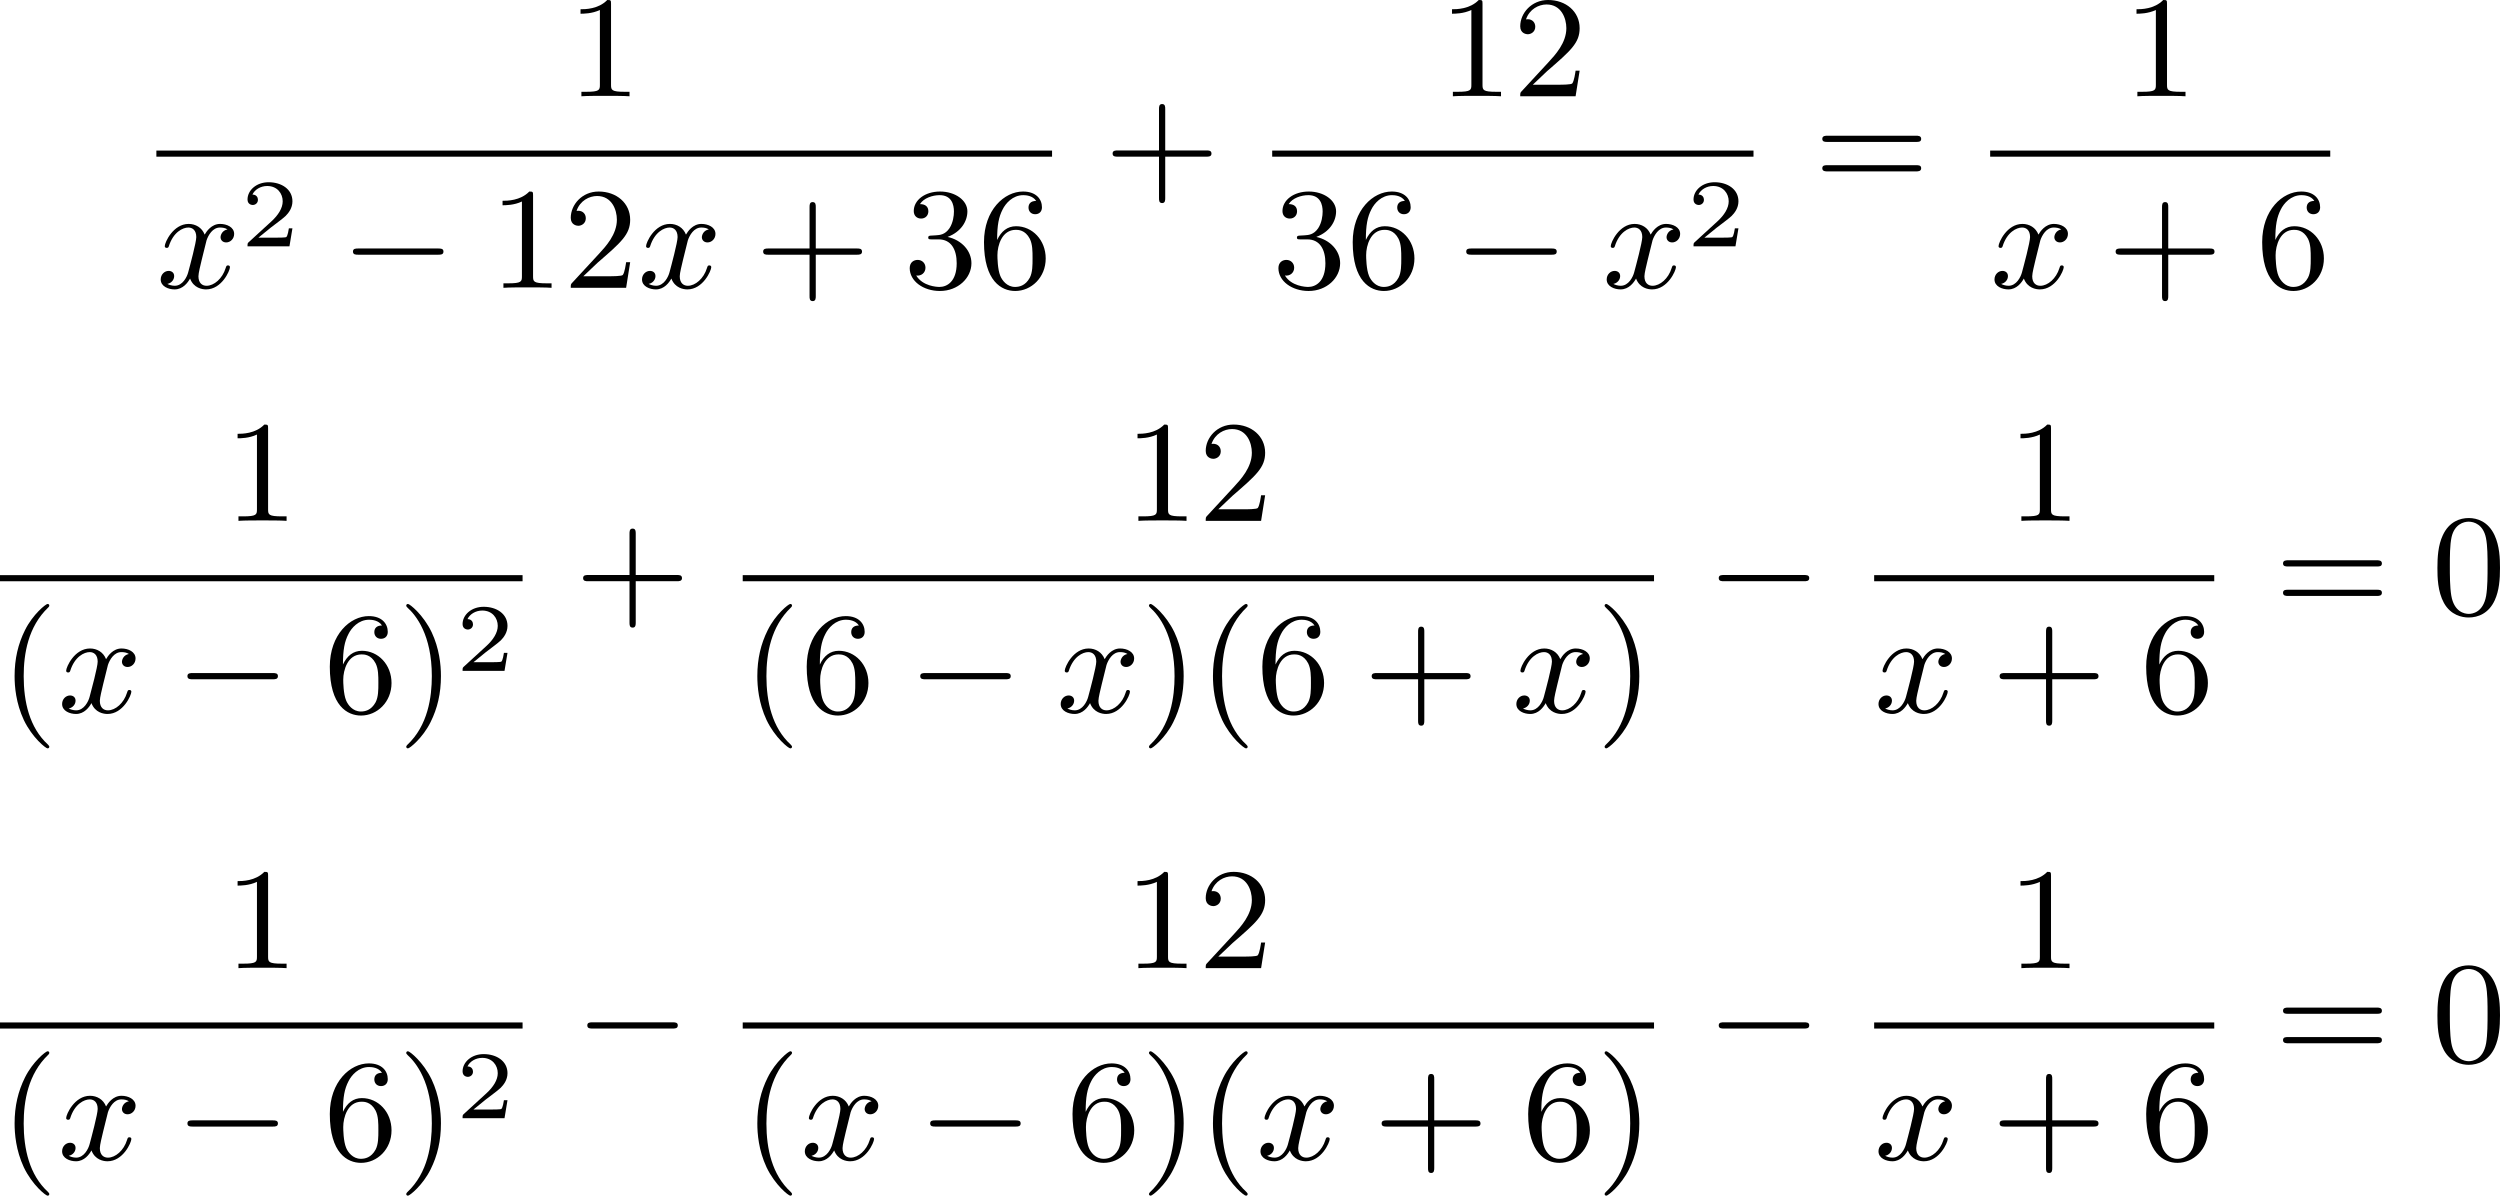 <?xml version='1.0' encoding='UTF-8'?>
<!-- This file was generated by dvisvgm 2.13.3 -->
<svg version='1.1' xmlns='http://www.w3.org/2000/svg' xmlns:xlink='http://www.w3.org/1999/xlink' width='310.127pt' height='148.324pt' viewBox='174.533 375.603 310.127 148.324'>
<defs>
<path id='g3-50' d='M3.216-1.118H2.995C2.983-1.034 2.923-.64 2.833-.574C2.792-.538 2.307-.538 2.224-.538H1.106L1.871-1.16C2.074-1.321 2.606-1.704 2.792-1.883C2.971-2.062 3.216-2.367 3.216-2.792C3.216-3.539 2.54-3.975 1.739-3.975C.968-3.975 .43-3.467 .43-2.905C.43-2.6 .687-2.564 .753-2.564C.903-2.564 1.076-2.672 1.076-2.887C1.076-3.019 .998-3.21 .735-3.21C.873-3.515 1.237-3.742 1.65-3.742C2.277-3.742 2.612-3.276 2.612-2.792C2.612-2.367 2.331-1.931 1.913-1.548L.496-.251C.436-.191 .43-.185 .43 0H3.031L3.216-1.118Z'/>
<path id='g1-0' d='M6.052-2.053C6.214-2.053 6.384-2.053 6.384-2.251C6.384-2.439 6.205-2.439 6.052-2.439H1.103C.95-2.439 .771-2.439 .771-2.251C.771-2.053 .941-2.053 1.103-2.053H6.052Z'/>
<path id='g5-40' d='M3.058 2.134C3.058 2.089 3.031 2.062 2.977 2C1.82 .941 1.47-.672 1.47-2.242C1.47-3.631 1.739-5.317 3.004-6.519C3.04-6.554 3.058-6.581 3.058-6.626C3.058-6.689 3.013-6.725 2.95-6.725C2.842-6.725 2.035-6.079 1.551-5.102C1.121-4.241 .906-3.318 .906-2.251C.906-1.605 .986-.583 1.479 .475C2.008 1.578 2.842 2.233 2.95 2.233C3.013 2.233 3.058 2.197 3.058 2.134Z'/>
<path id='g5-41' d='M2.672-2.251C2.672-2.986 2.564-3.972 2.098-4.967C1.569-6.07 .735-6.725 .628-6.725C.538-6.725 .52-6.653 .52-6.626C.52-6.581 .538-6.554 .601-6.492C1.121-6.025 2.107-4.806 2.107-2.251C2.107-.968 1.874 .816 .574 2.026C.556 2.053 .52 2.089 .52 2.134C.52 2.161 .538 2.233 .628 2.233C.735 2.233 1.542 1.587 2.026 .61C2.457-.251 2.672-1.175 2.672-2.251Z'/>
<path id='g5-43' d='M6.33-2.053C6.456-2.053 6.644-2.053 6.644-2.242C6.644-2.439 6.474-2.439 6.33-2.439H3.775V-5.003C3.775-5.147 3.775-5.317 3.578-5.317C3.389-5.317 3.389-5.129 3.389-5.003V-2.439H.825C.699-2.439 .511-2.439 .511-2.251C.511-2.053 .681-2.053 .825-2.053H3.389V.511C3.389 .655 3.389 .825 3.587 .825C3.775 .825 3.775 .637 3.775 .511V-2.053H6.33Z'/>
<path id='g5-48' d='M4.241-2.869C4.241-3.47 4.214-4.241 3.9-4.914C3.506-5.756 2.824-5.972 2.304-5.972C1.766-5.972 1.085-5.756 .69-4.896C.403-4.277 .359-3.551 .359-2.869C.359-2.286 .377-1.417 .762-.708C1.184 .054 1.883 .197 2.295 .197C2.878 .197 3.542-.054 3.918-.879C4.187-1.479 4.241-2.152 4.241-2.869ZM2.304-.027C2.035-.027 1.39-.152 1.219-1.166C1.13-1.695 1.13-2.466 1.13-2.977C1.13-3.587 1.13-4.295 1.237-4.788C1.417-5.586 1.991-5.747 2.295-5.747C2.636-5.747 3.201-5.568 3.371-4.734C3.47-4.241 3.47-3.542 3.47-2.977C3.47-2.421 3.47-1.668 3.38-1.139C3.192-.117 2.529-.027 2.304-.027Z'/>
<path id='g5-49' d='M2.726-5.73C2.726-5.954 2.717-5.972 2.493-5.972C1.937-5.398 1.112-5.398 .834-5.398V-5.12C1.004-5.12 1.551-5.12 2.035-5.353V-.717C2.035-.386 2.008-.278 1.175-.278H.888V0C1.21-.027 2.008-.027 2.376-.027S3.551-.027 3.873 0V-.278H3.587C2.753-.278 2.726-.386 2.726-.717V-5.73Z'/>
<path id='g5-50' d='M4.142-1.587H3.891C3.873-1.47 3.802-.941 3.685-.798C3.631-.717 3.013-.717 2.833-.717H1.237L2.125-1.56C3.596-2.833 4.142-3.309 4.142-4.223C4.142-5.254 3.291-5.972 2.188-5.972C1.157-5.972 .457-5.156 .457-4.34C.457-3.891 .843-3.847 .924-3.847C1.121-3.847 1.39-3.99 1.39-4.313C1.39-4.582 1.201-4.779 .924-4.779C.879-4.779 .852-4.779 .816-4.77C1.031-5.407 1.605-5.694 2.089-5.694C3.004-5.694 3.318-4.842 3.318-4.223C3.318-3.309 2.627-2.564 2.197-2.098L.556-.323C.457-.224 .457-.206 .457 0H3.891L4.142-1.587Z'/>
<path id='g5-51' d='M2.735-3.156C3.569-3.47 3.963-4.125 3.963-4.743C3.963-5.434 3.201-5.972 2.268-5.972S.637-5.443 .637-4.761C.637-4.465 .834-4.295 1.094-4.295S1.542-4.483 1.542-4.743C1.542-5.057 1.327-5.192 1.022-5.192C1.255-5.568 1.802-5.747 2.242-5.747C2.986-5.747 3.129-5.156 3.129-4.734C3.129-4.465 3.075-4.035 2.851-3.694C2.573-3.291 2.26-3.273 2-3.255C1.775-3.237 1.757-3.237 1.686-3.237C1.605-3.228 1.533-3.219 1.533-3.12C1.533-3.004 1.605-3.004 1.757-3.004H2.179C2.959-3.004 3.3-2.376 3.3-1.524C3.3-.377 2.69-.054 2.233-.054C2.062-.054 1.193-.099 .789-.762C1.112-.717 1.363-.941 1.363-1.246C1.363-1.542 1.139-1.731 .879-1.731C.655-1.731 .386-1.596 .386-1.219C.386-.421 1.219 .197 2.26 .197C3.38 .197 4.214-.61 4.214-1.524C4.214-2.304 3.596-2.968 2.735-3.156Z'/>
<path id='g5-54' d='M1.201-2.968C1.201-3.882 1.3-4.394 1.542-4.86C1.722-5.227 2.161-5.747 2.824-5.747C3.004-5.747 3.416-5.712 3.622-5.389C3.291-5.389 3.147-5.218 3.147-4.976C3.147-4.743 3.309-4.564 3.56-4.564S3.981-4.725 3.981-4.994C3.981-5.496 3.622-5.972 2.806-5.972C1.65-5.972 .386-4.833 .386-2.833C.386-.403 1.479 .197 2.322 .197C3.318 .197 4.214-.637 4.214-1.82C4.214-2.959 3.389-3.82 2.376-3.82C1.838-3.82 1.453-3.506 1.201-2.968ZM2.313-.054C1.802-.054 1.506-.475 1.399-.735C1.228-1.139 1.219-1.883 1.219-2.026C1.219-2.627 1.497-3.596 2.358-3.596C2.502-3.596 2.941-3.596 3.228-3.04C3.398-2.699 3.398-2.26 3.398-1.829S3.398-.959 3.228-.628C2.95-.117 2.555-.054 2.313-.054Z'/>
<path id='g5-61' d='M6.348-2.968C6.474-2.968 6.644-2.968 6.644-3.156C6.644-3.353 6.447-3.353 6.312-3.353H.843C.708-3.353 .511-3.353 .511-3.156C.511-2.968 .69-2.968 .807-2.968H6.348ZM6.312-1.139C6.447-1.139 6.644-1.139 6.644-1.336C6.644-1.524 6.474-1.524 6.348-1.524H.807C.69-1.524 .511-1.524 .511-1.336C.511-1.139 .708-1.139 .843-1.139H6.312Z'/>
<path id='g2-120' d='M4.411-3.622C4.08-3.56 3.981-3.273 3.981-3.138C3.981-2.968 4.107-2.815 4.331-2.815C4.582-2.815 4.824-3.031 4.824-3.344C4.824-3.757 4.376-3.963 3.954-3.963C3.416-3.963 3.102-3.488 2.995-3.3C2.824-3.739 2.43-3.963 2-3.963C1.04-3.963 .52-2.815 .52-2.582C.52-2.502 .583-2.475 .646-2.475C.726-2.475 .753-2.52 .771-2.573C1.049-3.461 1.641-3.739 1.982-3.739C2.242-3.739 2.475-3.569 2.475-3.147C2.475-2.824 2.089-1.39 1.973-.959C1.901-.681 1.632-.126 1.139-.126C.959-.126 .771-.188 .681-.242C.924-.287 1.103-.493 1.103-.726C1.103-.95 .933-1.049 .762-1.049C.502-1.049 .269-.825 .269-.52C.269-.081 .753 .099 1.13 .099C1.65 .099 1.955-.332 2.089-.574C2.313 .018 2.842 .099 3.084 .099C4.053 .099 4.564-1.067 4.564-1.282C4.564-1.327 4.537-1.39 4.447-1.39C4.349-1.39 4.34-1.354 4.295-1.219C4.098-.574 3.578-.126 3.111-.126C2.851-.126 2.609-.287 2.609-.717C2.609-.915 2.735-1.408 2.815-1.748C2.851-1.91 3.093-2.878 3.111-2.941C3.219-3.264 3.488-3.739 3.945-3.739C4.107-3.739 4.277-3.712 4.411-3.622Z'/>
</defs>
<g id='page1' transform='matrix(2 0 0 2 0 0)'>
<use x='122.44' y='193.773' xlink:href='#g5-49'/>
<rect x='96.966' y='197.141' height='.379' width='55.555'/>
<use x='96.966' y='205.653' xlink:href='#g2-120'/>
<use x='102.189' y='203.08' xlink:href='#g3-50'/>
<use x='108.388' y='205.653' xlink:href='#g1-0'/>
<use x='117.604' y='205.653' xlink:href='#g5-49'/>
<use x='122.211' y='205.653' xlink:href='#g5-50'/>
<use x='126.819' y='205.653' xlink:href='#g2-120'/>
<use x='134.09' y='205.653' xlink:href='#g5-43'/>
<use x='143.306' y='205.653' xlink:href='#g5-51'/>
<use x='147.913' y='205.653' xlink:href='#g5-54'/>
<use x='155.765' y='199.572' xlink:href='#g5-43'/>
<use x='176.494' y='193.773' xlink:href='#g5-49'/>
<use x='181.102' y='193.773' xlink:href='#g5-50'/>
<rect x='166.175' y='197.141' height='.379' width='29.853'/>
<use x='166.175' y='205.653' xlink:href='#g5-51'/>
<use x='170.783' y='205.653' xlink:href='#g5-54'/>
<use x='177.439' y='205.653' xlink:href='#g1-0'/>
<use x='186.654' y='205.653' xlink:href='#g2-120'/>
<use x='191.878' y='203.08' xlink:href='#g3-50'/>
<use x='199.784' y='199.572' xlink:href='#g5-61'/>
<use x='218.95' y='193.773' xlink:href='#g5-49'/>
<rect x='210.707' y='197.141' height='.379' width='21.094'/>
<use x='210.707' y='205.653' xlink:href='#g2-120'/>
<use x='217.978' y='205.653' xlink:href='#g5-43'/>
<use x='227.193' y='205.653' xlink:href='#g5-54'/>
<use x='101.169' y='220.107' xlink:href='#g5-49'/>
<rect x='87.266' y='223.475' height='.379' width='32.413'/>
<use x='87.266' y='231.987' xlink:href='#g5-40'/>
<use x='90.85' y='231.987' xlink:href='#g2-120'/>
<use x='98.121' y='231.987' xlink:href='#g1-0'/>
<use x='107.337' y='231.987' xlink:href='#g5-54'/>
<use x='111.944' y='231.987' xlink:href='#g5-41'/>
<use x='115.528' y='229.413' xlink:href='#g3-50'/>
<use x='122.923' y='225.905' xlink:href='#g5-43'/>
<use x='156.988' y='220.107' xlink:href='#g5-49'/>
<use x='161.595' y='220.107' xlink:href='#g5-50'/>
<rect x='133.334' y='223.475' height='.379' width='56.524'/>
<use x='133.334' y='231.987' xlink:href='#g5-40'/>
<use x='136.917' y='231.987' xlink:href='#g5-54'/>
<use x='143.573' y='231.987' xlink:href='#g1-0'/>
<use x='152.788' y='231.987' xlink:href='#g2-120'/>
<use x='158.012' y='231.987' xlink:href='#g5-41'/>
<use x='161.595' y='231.987' xlink:href='#g5-40'/>
<use x='165.179' y='231.987' xlink:href='#g5-54'/>
<use x='171.835' y='231.987' xlink:href='#g5-43'/>
<use x='181.05' y='231.987' xlink:href='#g2-120'/>
<use x='186.274' y='231.987' xlink:href='#g5-41'/>
<use x='193.101' y='225.905' xlink:href='#g1-0'/>
<use x='211.755' y='220.107' xlink:href='#g5-49'/>
<rect x='203.512' y='223.475' height='.379' width='21.094'/>
<use x='203.512' y='231.987' xlink:href='#g2-120'/>
<use x='210.783' y='231.987' xlink:href='#g5-43'/>
<use x='219.998' y='231.987' xlink:href='#g5-54'/>
<use x='228.361' y='225.905' xlink:href='#g5-61'/>
<use x='238.089' y='225.905' xlink:href='#g5-48'/>
<use x='101.169' y='247.851' xlink:href='#g5-49'/>
<rect x='87.266' y='251.219' height='.379' width='32.413'/>
<use x='87.266' y='259.731' xlink:href='#g5-40'/>
<use x='90.85' y='259.731' xlink:href='#g2-120'/>
<use x='98.121' y='259.731' xlink:href='#g1-0'/>
<use x='107.337' y='259.731' xlink:href='#g5-54'/>
<use x='111.944' y='259.731' xlink:href='#g5-41'/>
<use x='115.528' y='257.158' xlink:href='#g3-50'/>
<use x='122.923' y='253.65' xlink:href='#g1-0'/>
<use x='156.988' y='247.851' xlink:href='#g5-49'/>
<use x='161.595' y='247.851' xlink:href='#g5-50'/>
<rect x='133.334' y='251.219' height='.379' width='56.524'/>
<use x='133.334' y='259.731' xlink:href='#g5-40'/>
<use x='136.917' y='259.731' xlink:href='#g2-120'/>
<use x='144.189' y='259.731' xlink:href='#g1-0'/>
<use x='153.404' y='259.731' xlink:href='#g5-54'/>
<use x='158.012' y='259.731' xlink:href='#g5-41'/>
<use x='161.595' y='259.731' xlink:href='#g5-40'/>
<use x='165.179' y='259.731' xlink:href='#g2-120'/>
<use x='172.451' y='259.731' xlink:href='#g5-43'/>
<use x='181.666' y='259.731' xlink:href='#g5-54'/>
<use x='186.274' y='259.731' xlink:href='#g5-41'/>
<use x='193.101' y='253.65' xlink:href='#g1-0'/>
<use x='211.755' y='247.851' xlink:href='#g5-49'/>
<rect x='203.512' y='251.219' height='.379' width='21.094'/>
<use x='203.512' y='259.731' xlink:href='#g2-120'/>
<use x='210.783' y='259.731' xlink:href='#g5-43'/>
<use x='219.998' y='259.731' xlink:href='#g5-54'/>
<use x='228.361' y='253.65' xlink:href='#g5-61'/>
<use x='238.089' y='253.65' xlink:href='#g5-48'/>
</g>
</svg>